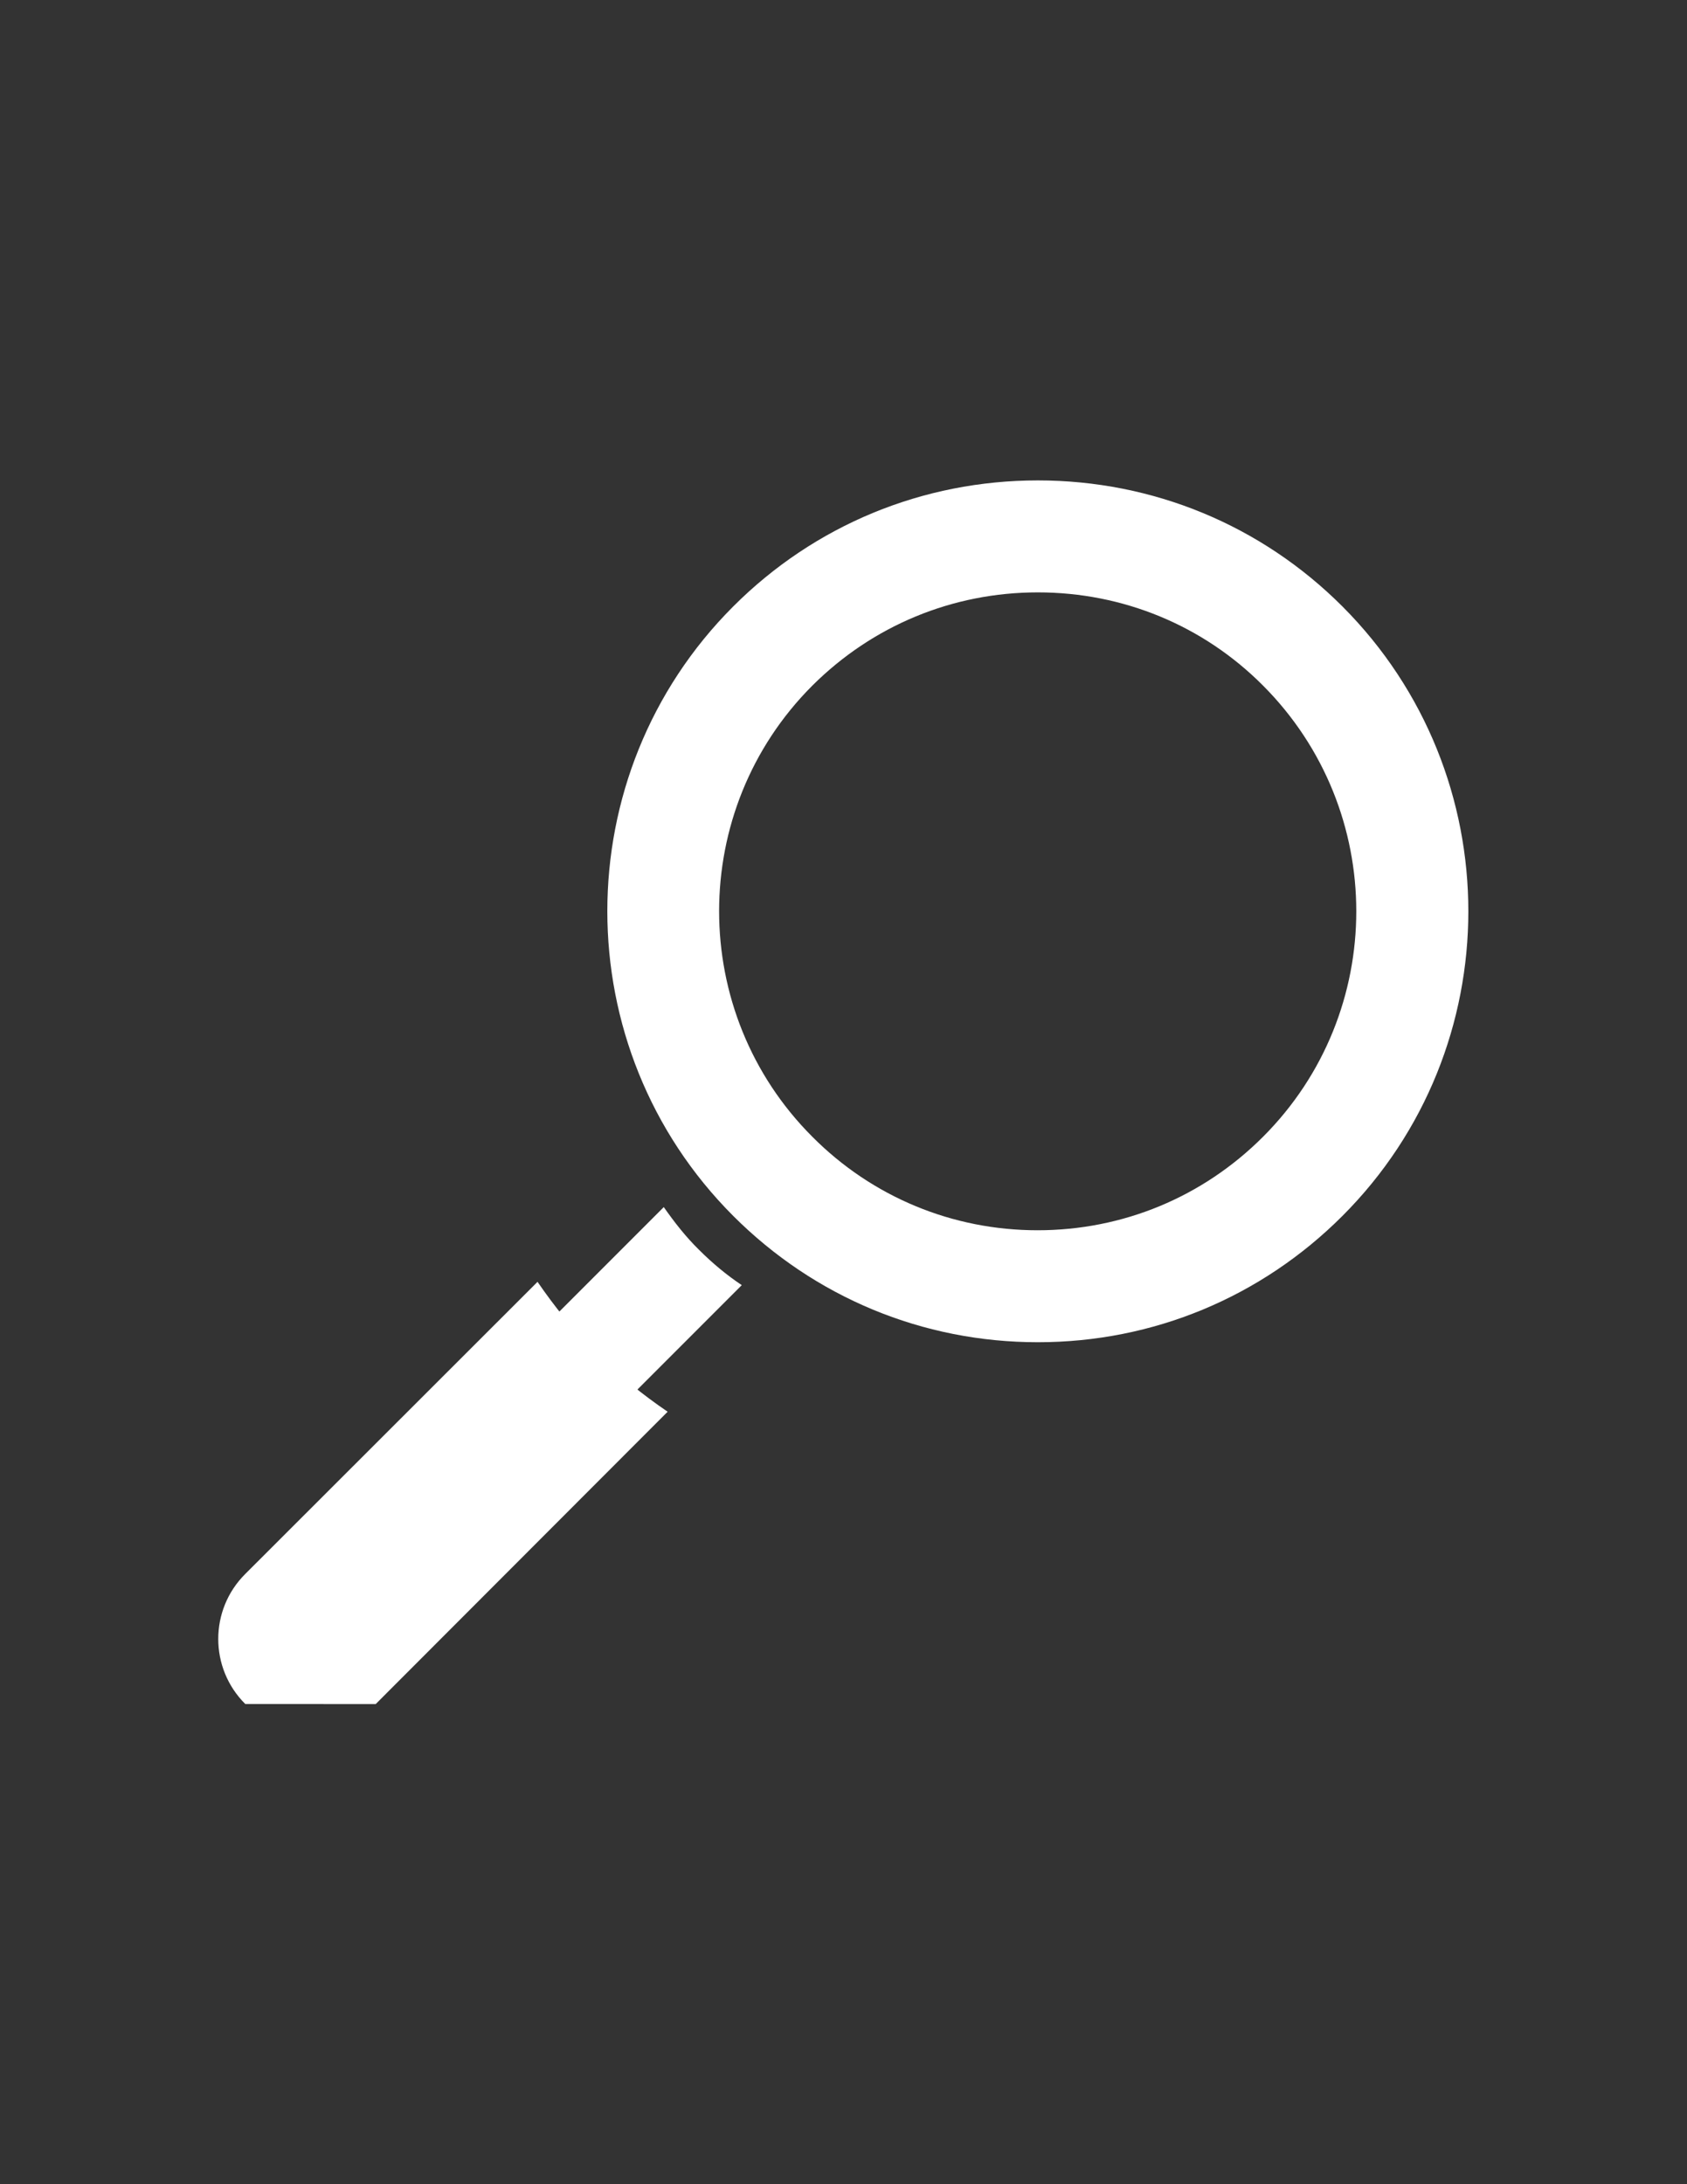 <svg xmlns="http://www.w3.org/2000/svg" viewBox="0 0 612 792"><rect x="0" y="0" width="612" height="792" fill="#333333" stroke="none"/><g fill="#FFF"><path d="M376.5 486.7c-41.8 0-81-16.3-110.5-45.8-60.9-60.9-60.9-160.1 0-221 29.5-29.5 68.8-45.7 110.5-45.7s81 16.2 110.5 45.7c60.9 61 60.9 160.1 0 221-29.5 29.5-68.7 45.8-110.5 45.8zm0-271.9c-30.9 0-59.9 12-81.8 33.8-45.1 45.1-45.1 118.5 0 163.6 21.8 21.9 50.9 33.9 81.7 33.9 30.9 0 59.9-12 81.8-33.9 45.1-45.1 45.1-118.4 0-163.6-21.7-21.8-50.8-33.8-81.7-33.8zM253.6 453.2c-4.9-4.8-9-10.1-12.8-15.5l-95 95c-7.9 7.8-7.9 20.5 0 28.3 7.8 7.9 20.5 7.9 28.3 0l95-95c-5.4-3.6-10.6-7.9-15.5-12.8z"/><path d="M136.3 617.9l105.9-106c-9.1-6.2-17.8-13.2-25.9-21.3-8.1-8-15.1-16.8-21.3-25.8L89 570.7c-13.1 13-13.1 34.2 0 47.2"/></g></svg>